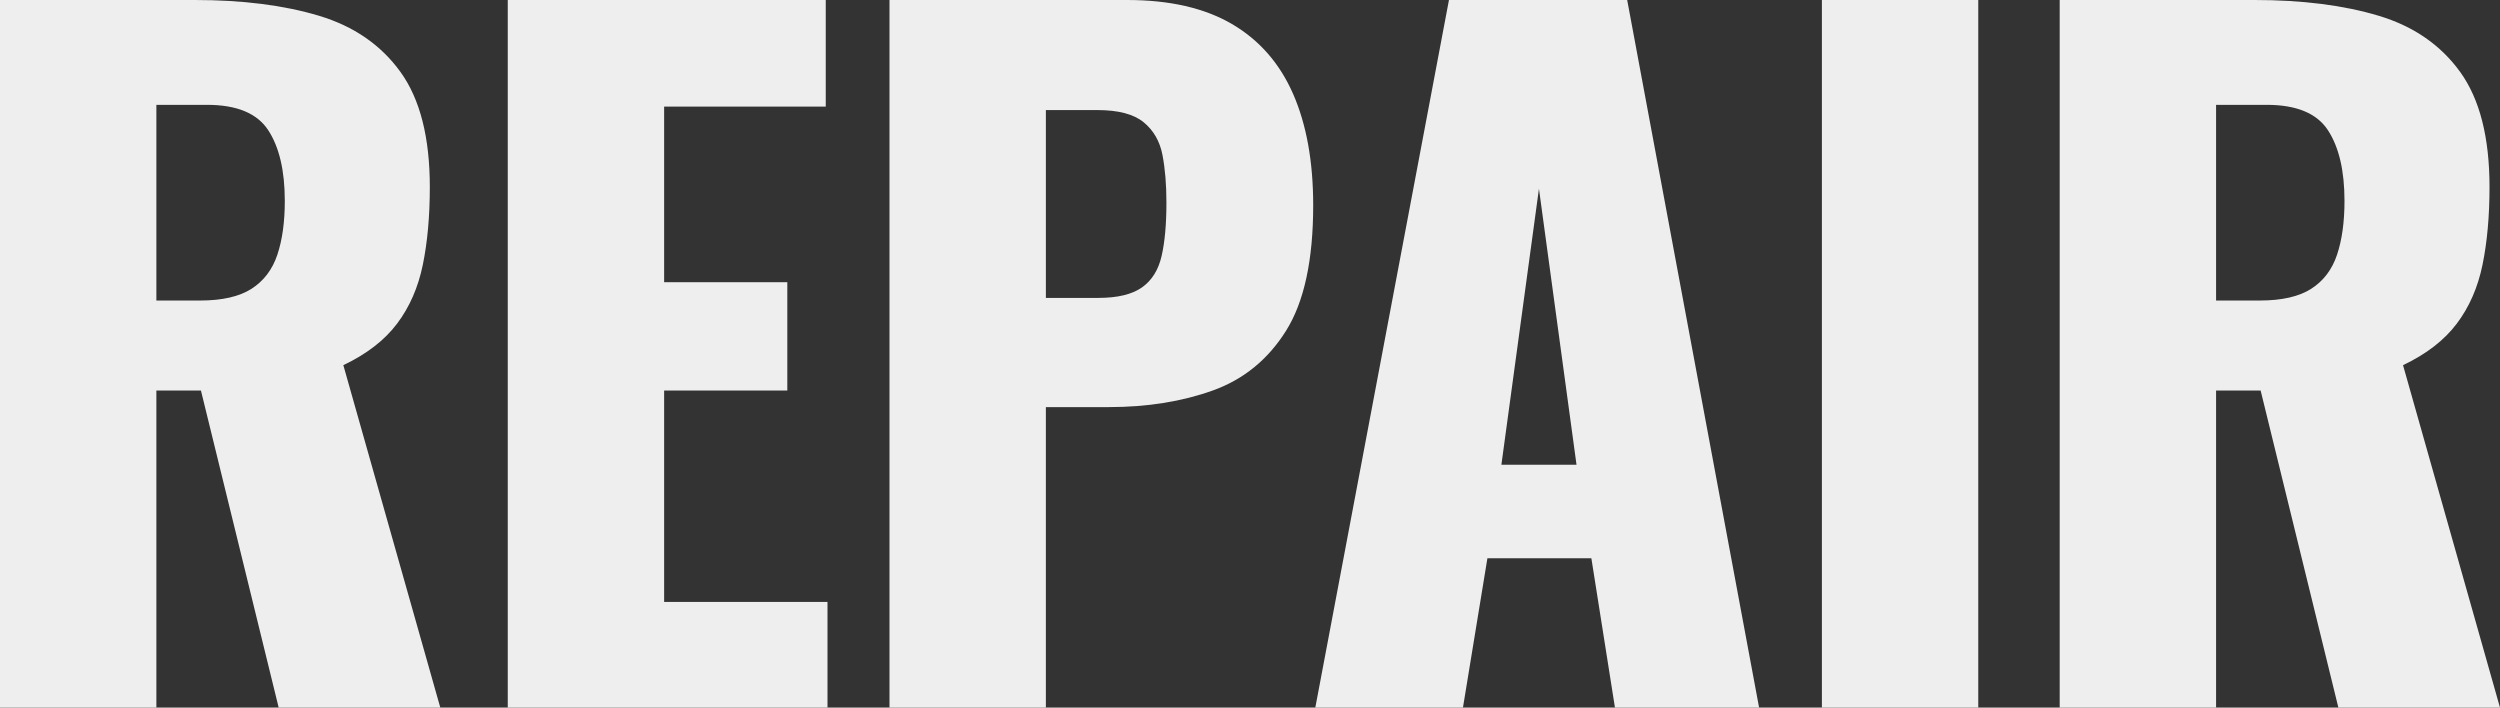 <?xml version="1.0" encoding="UTF-8"?><svg id="_レイヤー_2" xmlns="http://www.w3.org/2000/svg" width="686.8" height="194.4" viewBox="0 0 686.8 194.4"><rect x="0" y="0" width="686.8" height="194.4" fill="#333333" stroke="none"/><defs><style>.cls-1{fill:#eee;stroke-width:0px;}</style></defs><g id="_説明"><path class="cls-1" d="m0,194.4V0h53.52c13.12,0,24.48,1.44,34.08,4.32s17.08,8.04,22.44,15.48c5.36,7.44,8.04,17.96,8.04,31.56,0,8-.64,15.12-1.92,21.36-1.28,6.24-3.64,11.64-7.08,16.2-3.44,4.56-8.36,8.36-14.76,11.4l26.64,94.08h-44.4l-21.36-87.12h-12.24v87.12H0Zm42.96-111.84h12c6.08,0,10.8-1.08,14.16-3.24s5.72-5.28,7.08-9.36c1.36-4.08,2.04-9,2.04-14.76,0-8.32-1.52-14.8-4.56-19.44-3.04-4.64-8.64-6.96-16.8-6.96h-13.92v53.76Z"/><path class="cls-1" d="m139.49,194.4V0h87.36v29.28h-44.4v48.24h33.84v29.76h-33.84v58.08h44.88v29.04h-87.84Z"/><path class="cls-1" d="m244.36,194.4V0h65.28c11.68,0,21.28,2.2,28.8,6.6,7.52,4.4,13.12,10.8,16.8,19.2,3.68,8.4,5.52,18.6,5.52,30.6,0,15.04-2.48,26.52-7.44,34.44-4.96,7.92-11.68,13.4-20.16,16.44-8.48,3.04-18,4.56-28.56,4.56h-17.28v82.56h-42.96Zm42.96-112.56h14.4c5.28,0,9.28-.96,12-2.88,2.72-1.92,4.52-4.8,5.4-8.64.88-3.84,1.32-8.72,1.32-14.64,0-4.96-.36-9.32-1.08-13.08-.72-3.76-2.44-6.76-5.16-9-2.72-2.24-6.96-3.36-12.72-3.36h-14.16v51.6Z"/><path class="cls-1" d="m361.34,194.4L398.06,0h48.96l36.24,194.4h-39.6l-6.48-41.04h-28.56l-6.72,41.04h-40.56Zm51.12-66.72h20.64l-10.32-75.84-10.32,75.84Z"/><path class="cls-1" d="m500.51,194.4V0h42.96v194.4h-42.96Z"/><path class="cls-1" d="m565.84,194.4V0h53.52c13.12,0,24.48,1.44,34.08,4.32s17.08,8.04,22.44,15.48c5.36,7.44,8.04,17.96,8.04,31.56,0,8-.64,15.12-1.92,21.36-1.28,6.24-3.64,11.64-7.08,16.2-3.44,4.56-8.36,8.36-14.76,11.4l26.64,94.08h-44.4l-21.36-87.12h-12.24v87.12h-42.96Zm42.96-111.84h12c6.08,0,10.8-1.08,14.16-3.24s5.72-5.28,7.08-9.36c1.36-4.08,2.04-9,2.04-14.76,0-8.32-1.52-14.8-4.56-19.44-3.04-4.64-8.64-6.96-16.8-6.96h-13.92v53.76Z"/></g></svg>
